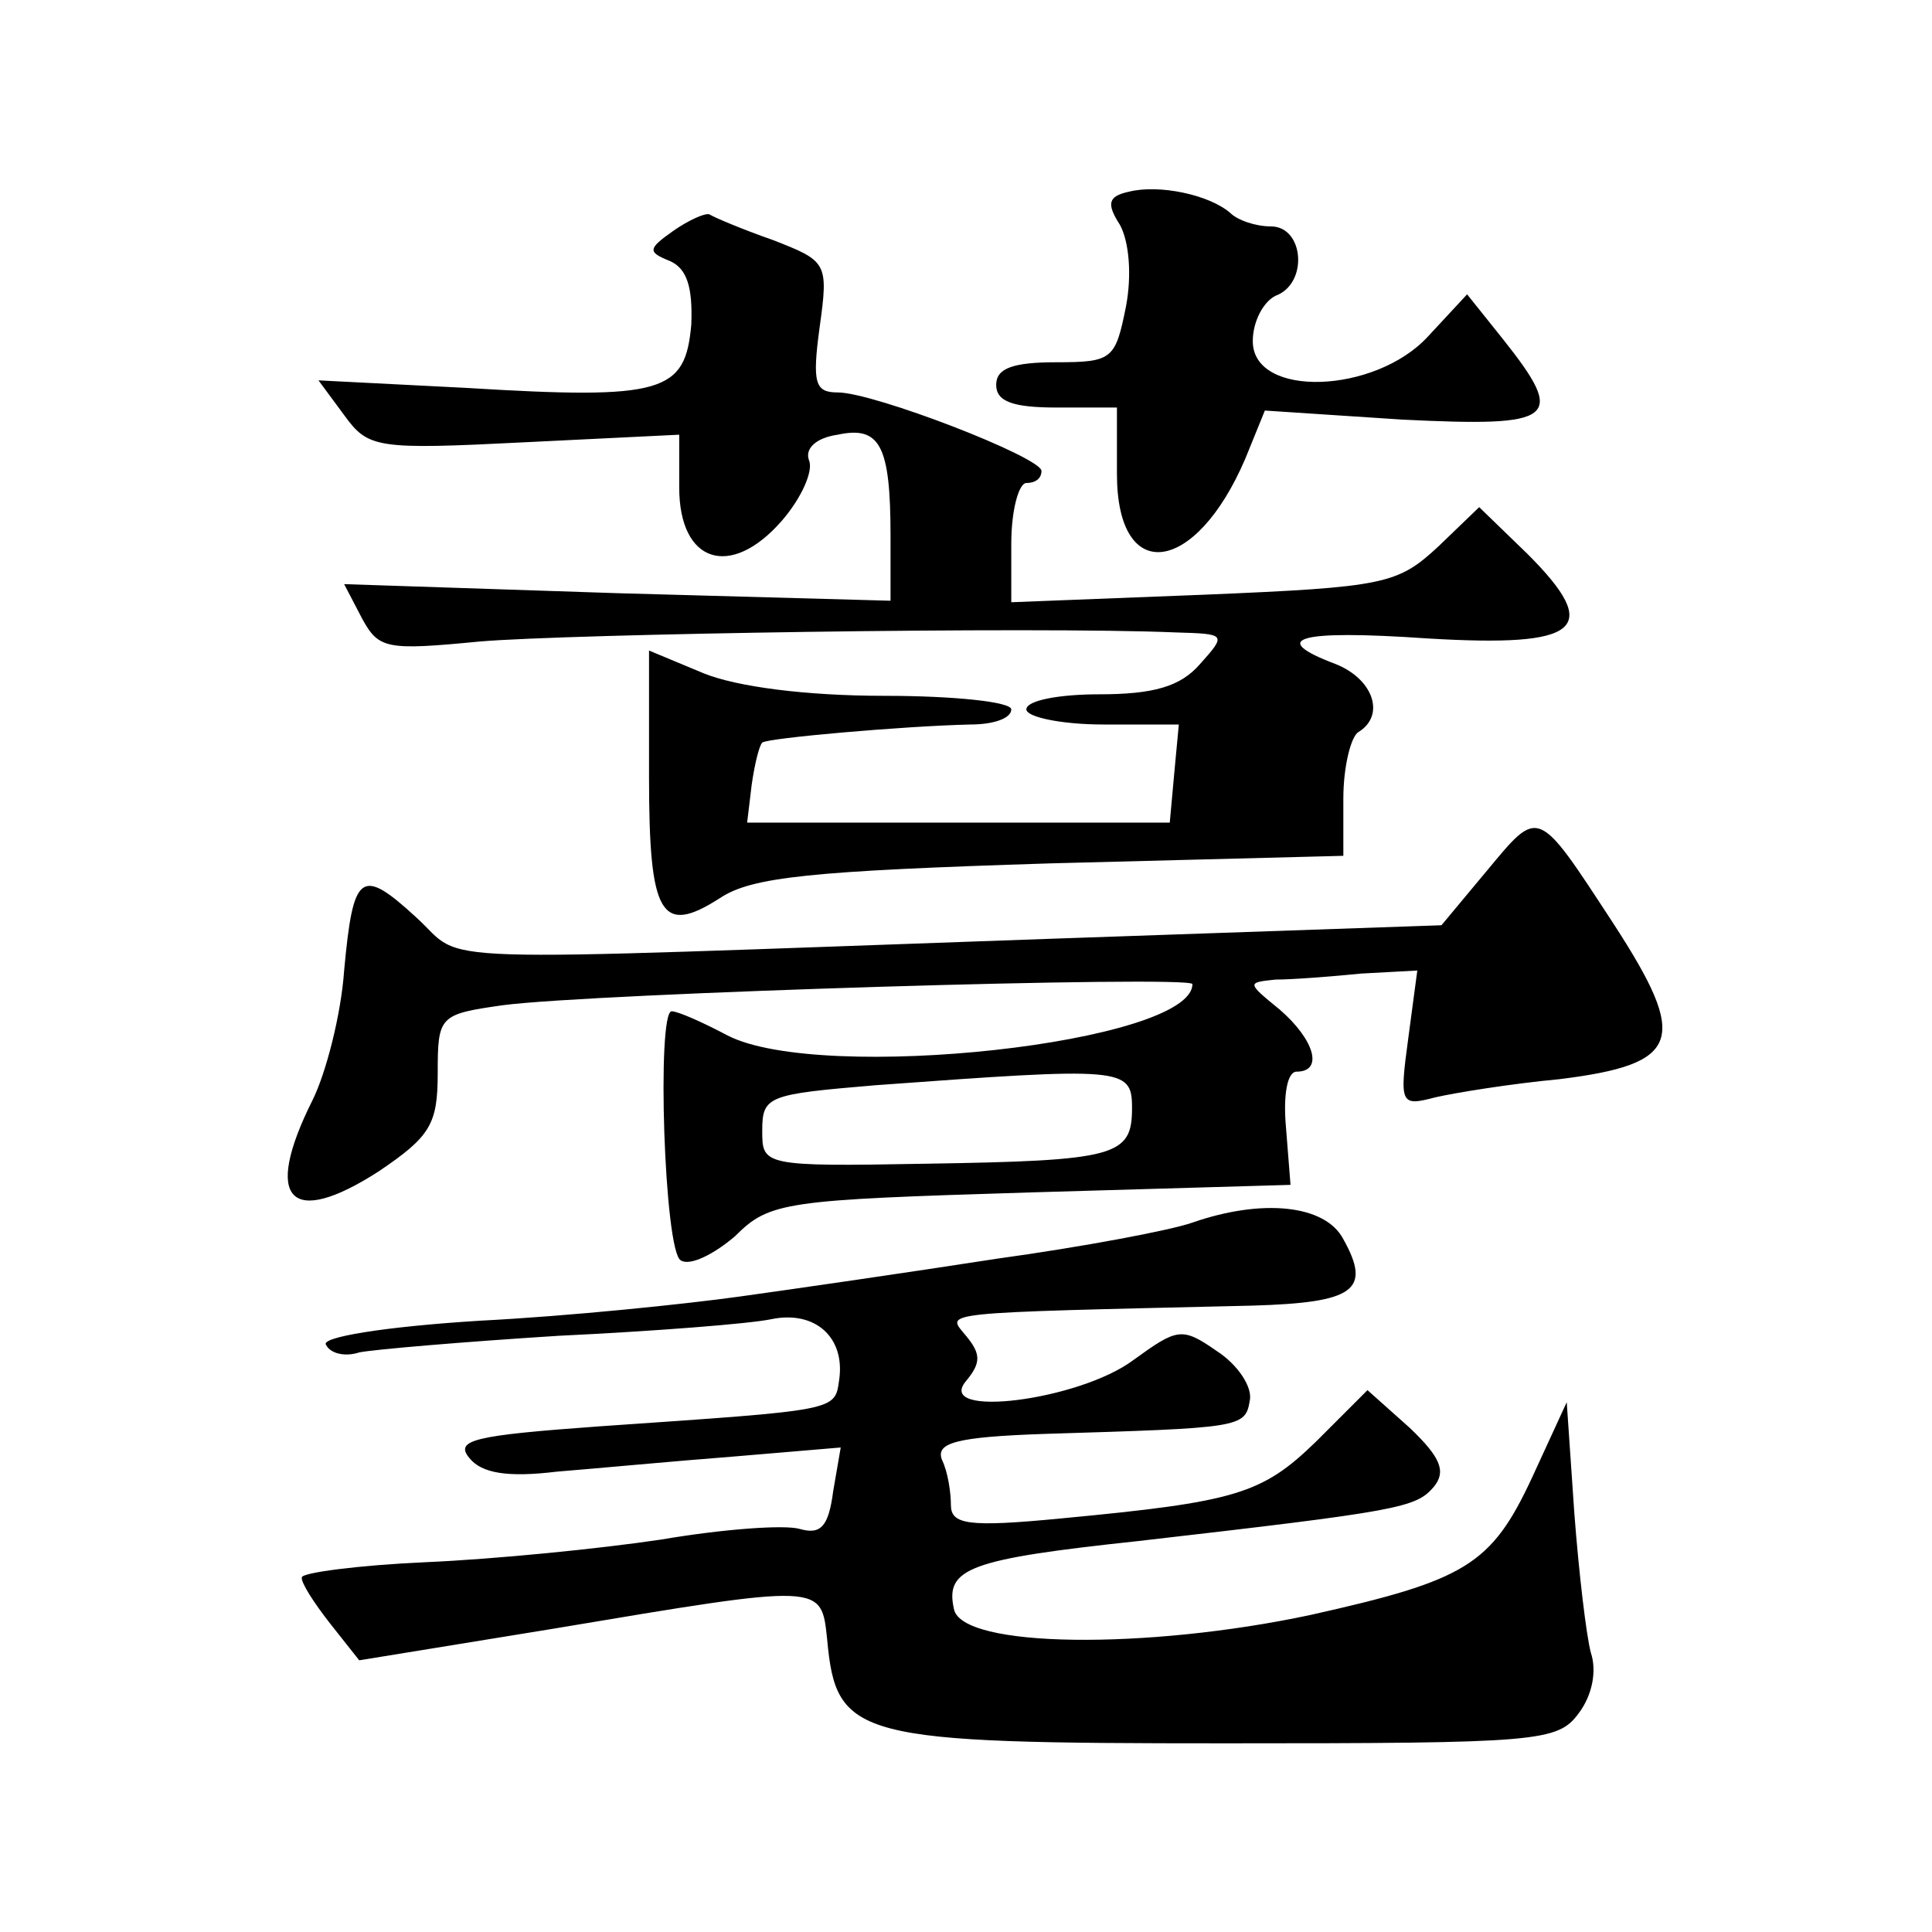 <?xml version="1.0" standalone="no"?>
<!DOCTYPE svg PUBLIC "-//W3C//DTD SVG 20010904//EN"
 "http://www.w3.org/TR/2001/REC-SVG-20010904/DTD/svg10.dtd">
<svg version="1.0" xmlns="http://www.w3.org/2000/svg"
 width="128pt" height="128pt" viewBox="0 0 128 128"
 preserveAspectRatio="xMidYMid meet">
<g transform="translate(0,128) scale(0.1,-0.1)"
fill="#0" stroke="none">
<path d="M748 1153 c-14 -3 -15 -8 -6 -22 6 -11 8 -33 4 -54 -7 -35 -9 -37 -46
-37 -29 0 -40 -4 -40 -15 0 -11 11 -15 40 -15 l40 0 0 -44 c0 -74 52 -67 85 10
l13 32 91 -6 c102 -5 109 0 67 53 l-24 30 -26 -28 c-35 -38 -116 -41 -116 -3 0
13 7 26 15 30 22 8 19 46 -3 46 -10 0 -22 4 -27 9 -14 12 -47 19 -67 14z M446 1127
c-17 -12 -17 -14 -2 -20 11 -5 15 -17 14 -42 -4 -45 -18 -50 -149 -42 l-98 5 17
-23 c16 -22 21 -23 120 -18 l102 5 0 -35 c0 -50 34 -61 68 -22 13 15 21 33 18 40
-3 8 5 15 19 17 28 6 35 -7 35 -67 l0 -43 -181 5 -181 6 12 -23 c11 -20 16 -21
78 -15 59 5 367 10 461 6 33 -1 34 -1 16 -21 -13 -15 -31 -20 -67 -20 -26 0 -48
-4 -48 -10 0 -5 23 -10 51 -10 l50 0 -3 -32 -3 -33 -140 0 -140 0 3 25 c2 14 5
26 7 28 3 3 94 11 138 12 15 0 27 4 27 10 0 5 -38 9 -84 9 -52 0 -98 6 -120 15
l-36 15 0 -84 c0 -92 8 -105 47 -80 21 14 60 18 219 23 l194 5 0 38 c0 21 5 41
10 44 18 11 10 35 -15 45 -45 17 -26 23 61 17 101 -6 116 6 66 56 l-32 31 -27 -26
c-27 -25 -35 -27 -155 -32 l-128 -5 0 39 c0 22 5 40 10 40 6 0 10 3 10 8 0 9 -111
52 -135 52 -15 0 -17 6 -12 43 6 43 5 44 -31 58 -20 7 -39 15 -42 17 -3 1 -14 -4
-24 -11z M985 703 l-30 -36 -260 -9 c-427 -15 -385 -17 -419 14 -37 34 -42 30 -48
-35 -2 -29 -12 -68 -21 -86 -33 -66 -15 -85 44 -47 34 23 39 31 39 65 0 38 1 39
43 45 60 8 457 20 457 14 0 -39 -246 -66 -308 -34 -17 9 -33 16 -37 16 -10 0 -5
-159 6 -165 6 -4 22 4 36 16 23 23 33 24 196 29 l172 5 -3 38 c-2 22 1 37 7 37
18 0 12 21 -11 41 -22 18 -22 18 -3 20 11 0 37 2 57 4 l37 2 -6 -45 c-6 -44 -5
-45 18 -39 13 3 50 9 82 12 81 10 86 26 36 103 -51 78 -49 77 -84 35z m-235 -157
c0 -32 -10 -35 -137 -37 -108 -2 -108 -1 -108 22 0 23 4 24 75 30 164 12 170 12
170 -15z M790 470 c-14 -5 -72 -16 -130 -24 -58 -9 -134 -20 -170 -25 -36 -5 -113
-13 -172 -16 -64 -4 -106 -11 -102 -16 3 -6 13 -8 22 -5 10 2 69 7 132 11 63 3
127 8 141 11 29 6 49 -12 45 -40 -3 -21 0 -20 -159 -31 -83 -6 -96 -9 -86 -21 8
-10 25 -13 58 -9 25 2 78 7 117 10 l71 6 -5 -29 c-3 -23 -8 -29 -22 -25 -10 3 -51
0 -92 -7 -40 -6 -110 -13 -156 -15 -45 -2 -82 -7 -82 -10 -1 -3 8 -17 19 -31 l19
-24 129 21 c179 30 177 30 181 -7 6 -66 19 -69 264 -69 208 0 220 1 234 20 9 12
12 28 8 40 -3 11 -8 53 -11 93 l-5 73 -23 -50 c-27 -58 -44 -68 -147 -91 -108 -23
-231 -22 -236 4 -6 27 10 33 122 45 174 20 184 22 196 36 8 10 5 19 -16 39 l-28
25 -34 -34 c-36 -35 -53 -40 -169 -51 -62 -6 -73 -4 -73 9 0 8 -2 22 -6 30 -4 11
9 15 68 17 130 4 133 4 136 22 2 9 -8 24 -22 33 -23 16 -26 15 -55 -6 -36 -27 -132
-39 -111 -14 10 12 10 18 0 30 -13 16 -23 15 190 20 67 2 79 10 60 44 -12 23 -54
27 -100 11z"/>
</g>
</svg>

